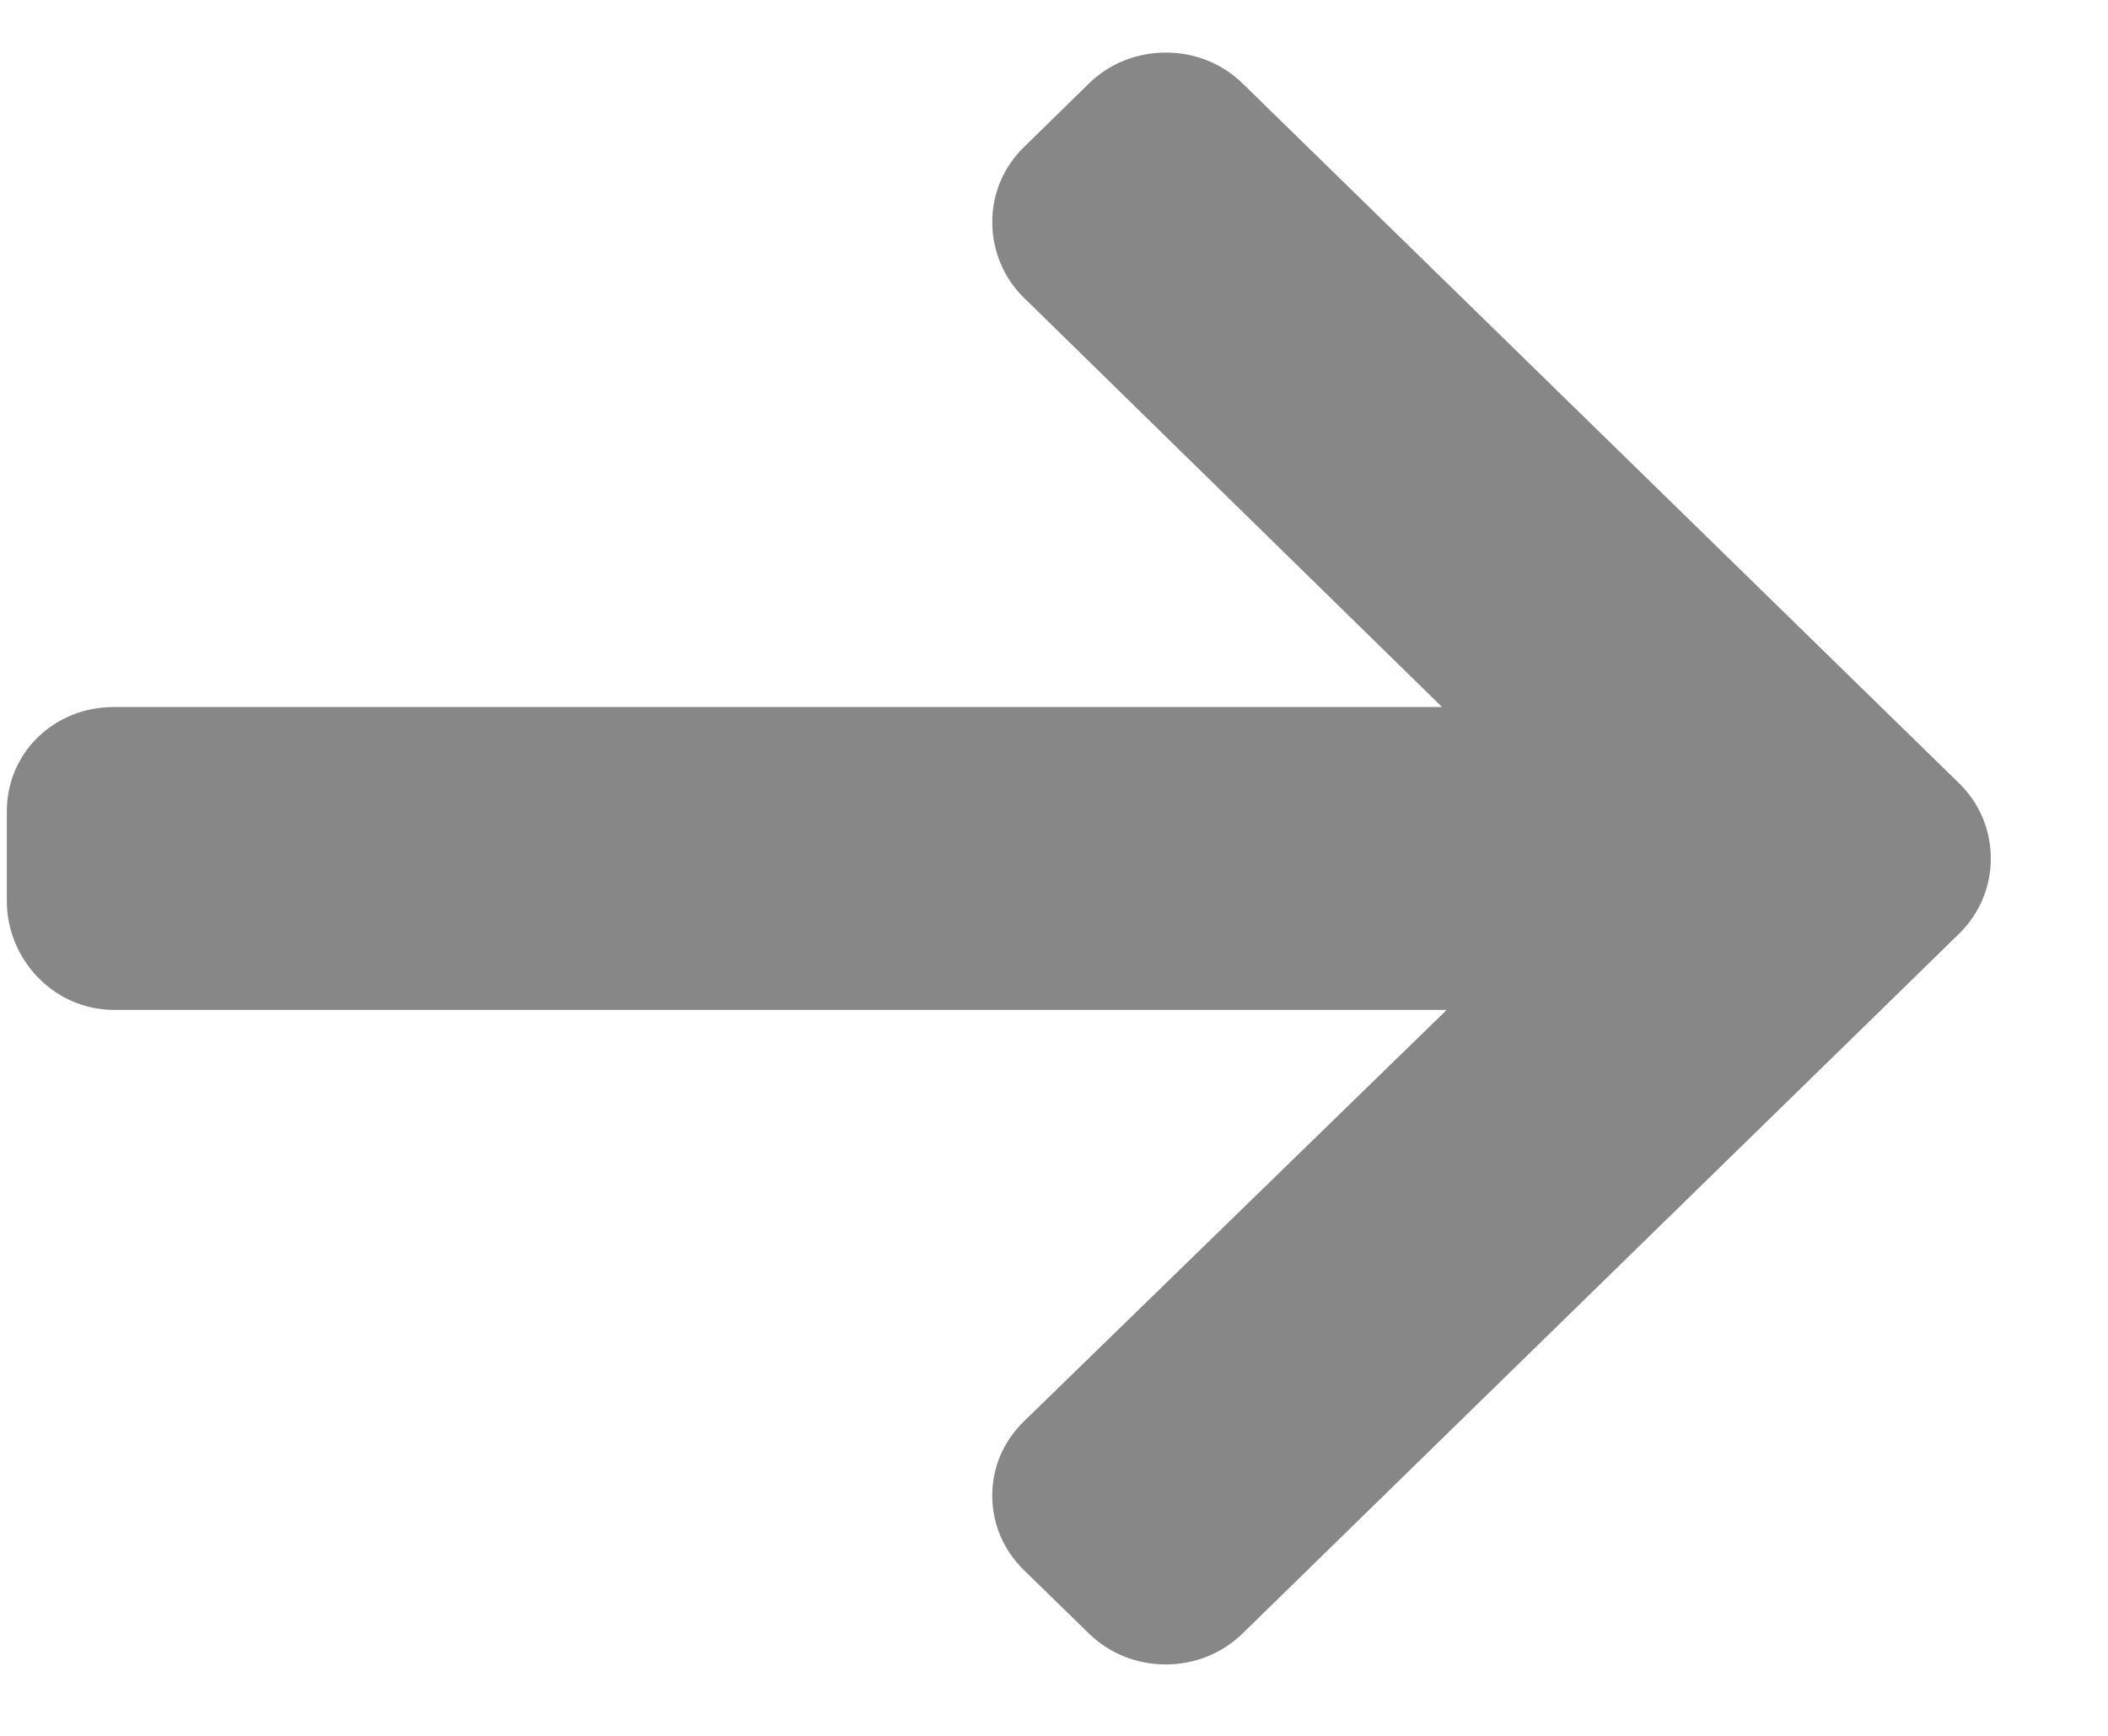 <svg width="17" height="14" viewBox="0 0 17 14" fill="none" xmlns="http://www.w3.org/2000/svg">
<path d="M15.799 6.317L10.021 0.673C9.856 0.512 9.636 0.424 9.402 0.424C9.167 0.424 8.947 0.512 8.782 0.673L8.258 1.186C8.093 1.347 8.002 1.561 8.002 1.791C8.002 2.019 8.093 2.242 8.258 2.402L11.629 5.702H0.919C0.436 5.702 0.055 6.071 0.055 6.543V7.267C0.055 7.739 0.436 8.145 0.919 8.145H11.667L8.258 11.463C8.093 11.624 8.002 11.833 8.002 12.062C8.002 12.291 8.093 12.503 8.258 12.664L8.782 13.175C8.947 13.336 9.167 13.424 9.402 13.424C9.636 13.424 9.856 13.335 10.021 13.174L15.799 7.531C15.964 7.369 16.055 7.153 16.055 6.924C16.055 6.694 15.964 6.478 15.799 6.317Z" fill="#878787"/>
</svg>
